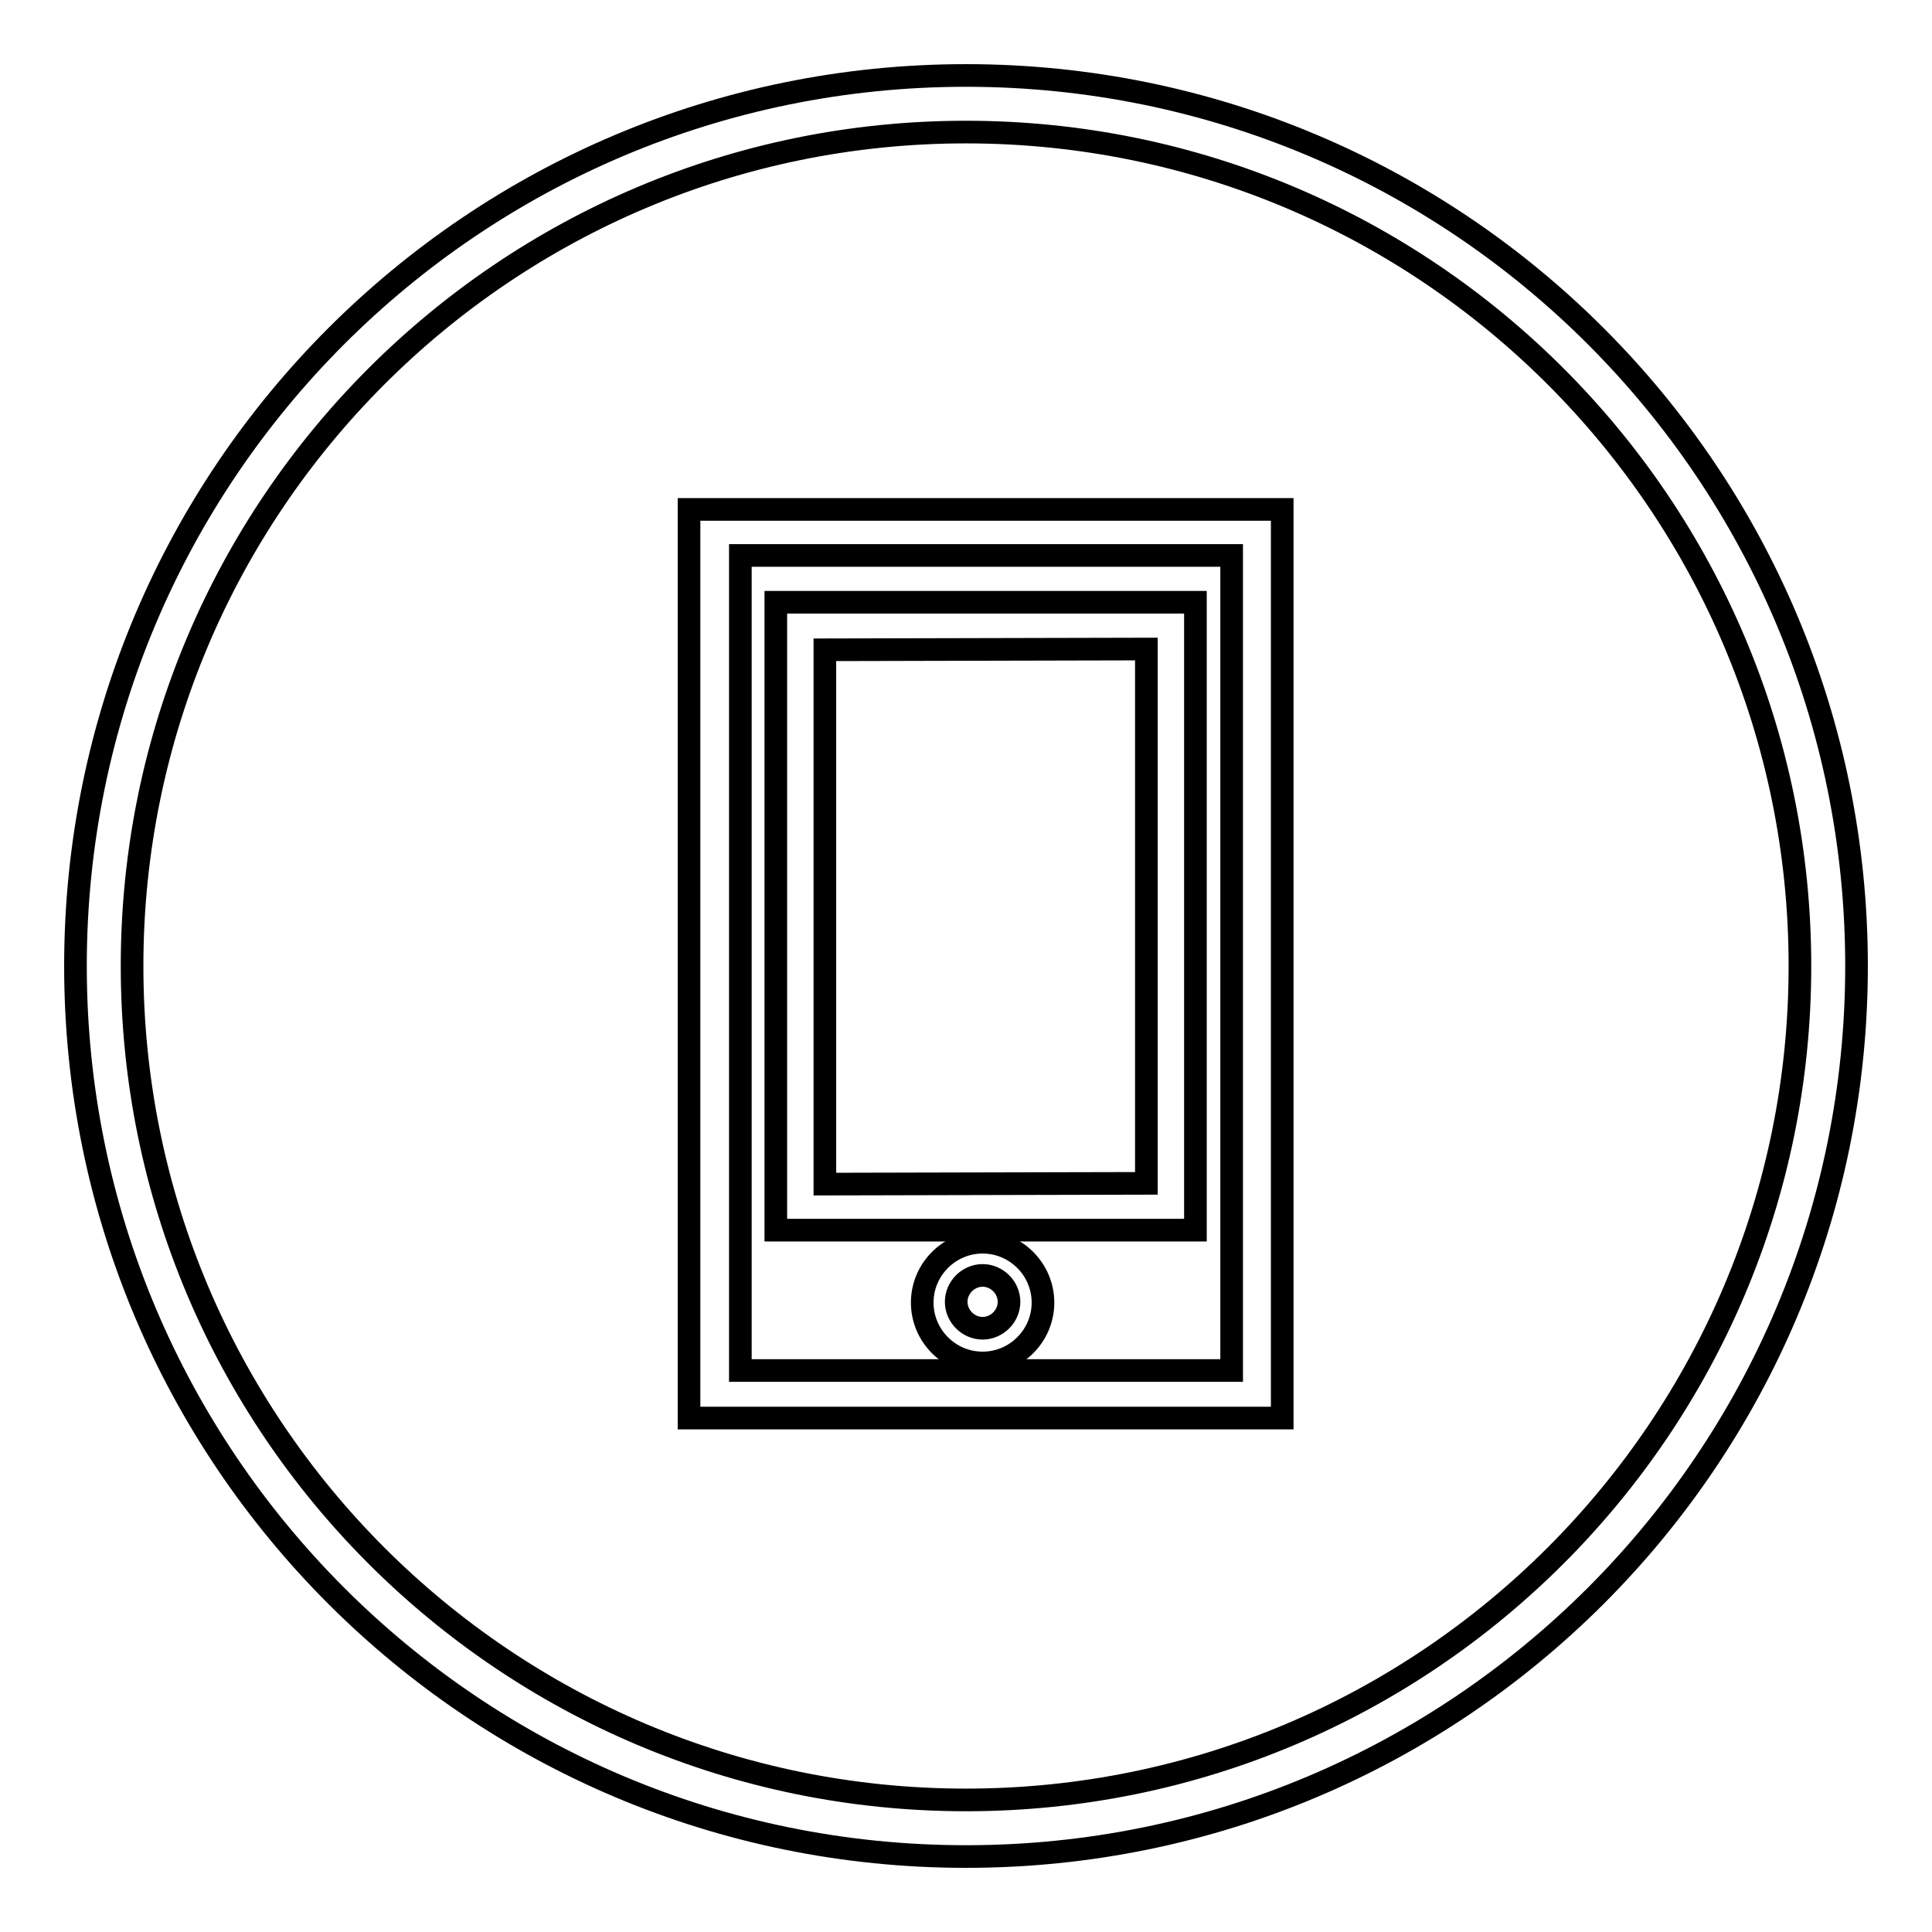 <?xml version="1.0" encoding="utf-8"?>
<!-- Svg Vector Icons : http://www.onlinewebfonts.com/icon -->
<!DOCTYPE svg PUBLIC "-//W3C//DTD SVG 1.1//EN" "http://www.w3.org/Graphics/SVG/1.1/DTD/svg11.dtd">
<svg version="1.1" xmlns="http://www.w3.org/2000/svg" xmlns:xlink="http://www.w3.org/1999/xlink" x="0px" y="0px" viewBox="0 0 256 256" enable-background="new 0 0 256 256" xml:space="preserve">
<g><g><path stroke-width="3" fill-opacity="0" stroke="#000000"  d="M128,10C62.8,10,10,62.8,10,128c0,65.2,52.8,118,118,118c65.2,0,118-52.8,118-118C246,62.8,193.2,10,128,10z M128,238.5C67,238.5,17.5,189,17.5,128C17.5,67,67,17.5,128,17.5S238.5,67,238.5,128C238.5,189,189,238.5,128,238.5z"/><path stroke-width="3" fill-opacity="0" stroke="#000000"  d="M91.3,67.5v120.4h78.6V67.5H91.3z M163.2,181.6H98.1v-108h65.1V181.6z"/><path stroke-width="3" fill-opacity="0" stroke="#000000"  d="M102.8,79.8v83.2h55.6V79.8H102.8z M151.9,156.8l-42.6,0.1V86.1l42.6-0.1V156.8z"/><path stroke-width="3" fill-opacity="0" stroke="#000000"  d="M130.2,164.6c-4.4,0-8,3.6-8,8s3.6,8,8,8c4.4,0,8-3.6,8-8S134.6,164.6,130.2,164.6z M130.2,176c-1.9,0-3.5-1.6-3.5-3.5s1.6-3.5,3.5-3.5c1.9,0,3.5,1.6,3.5,3.5S132.1,176,130.2,176z"/></g></g>
</svg>